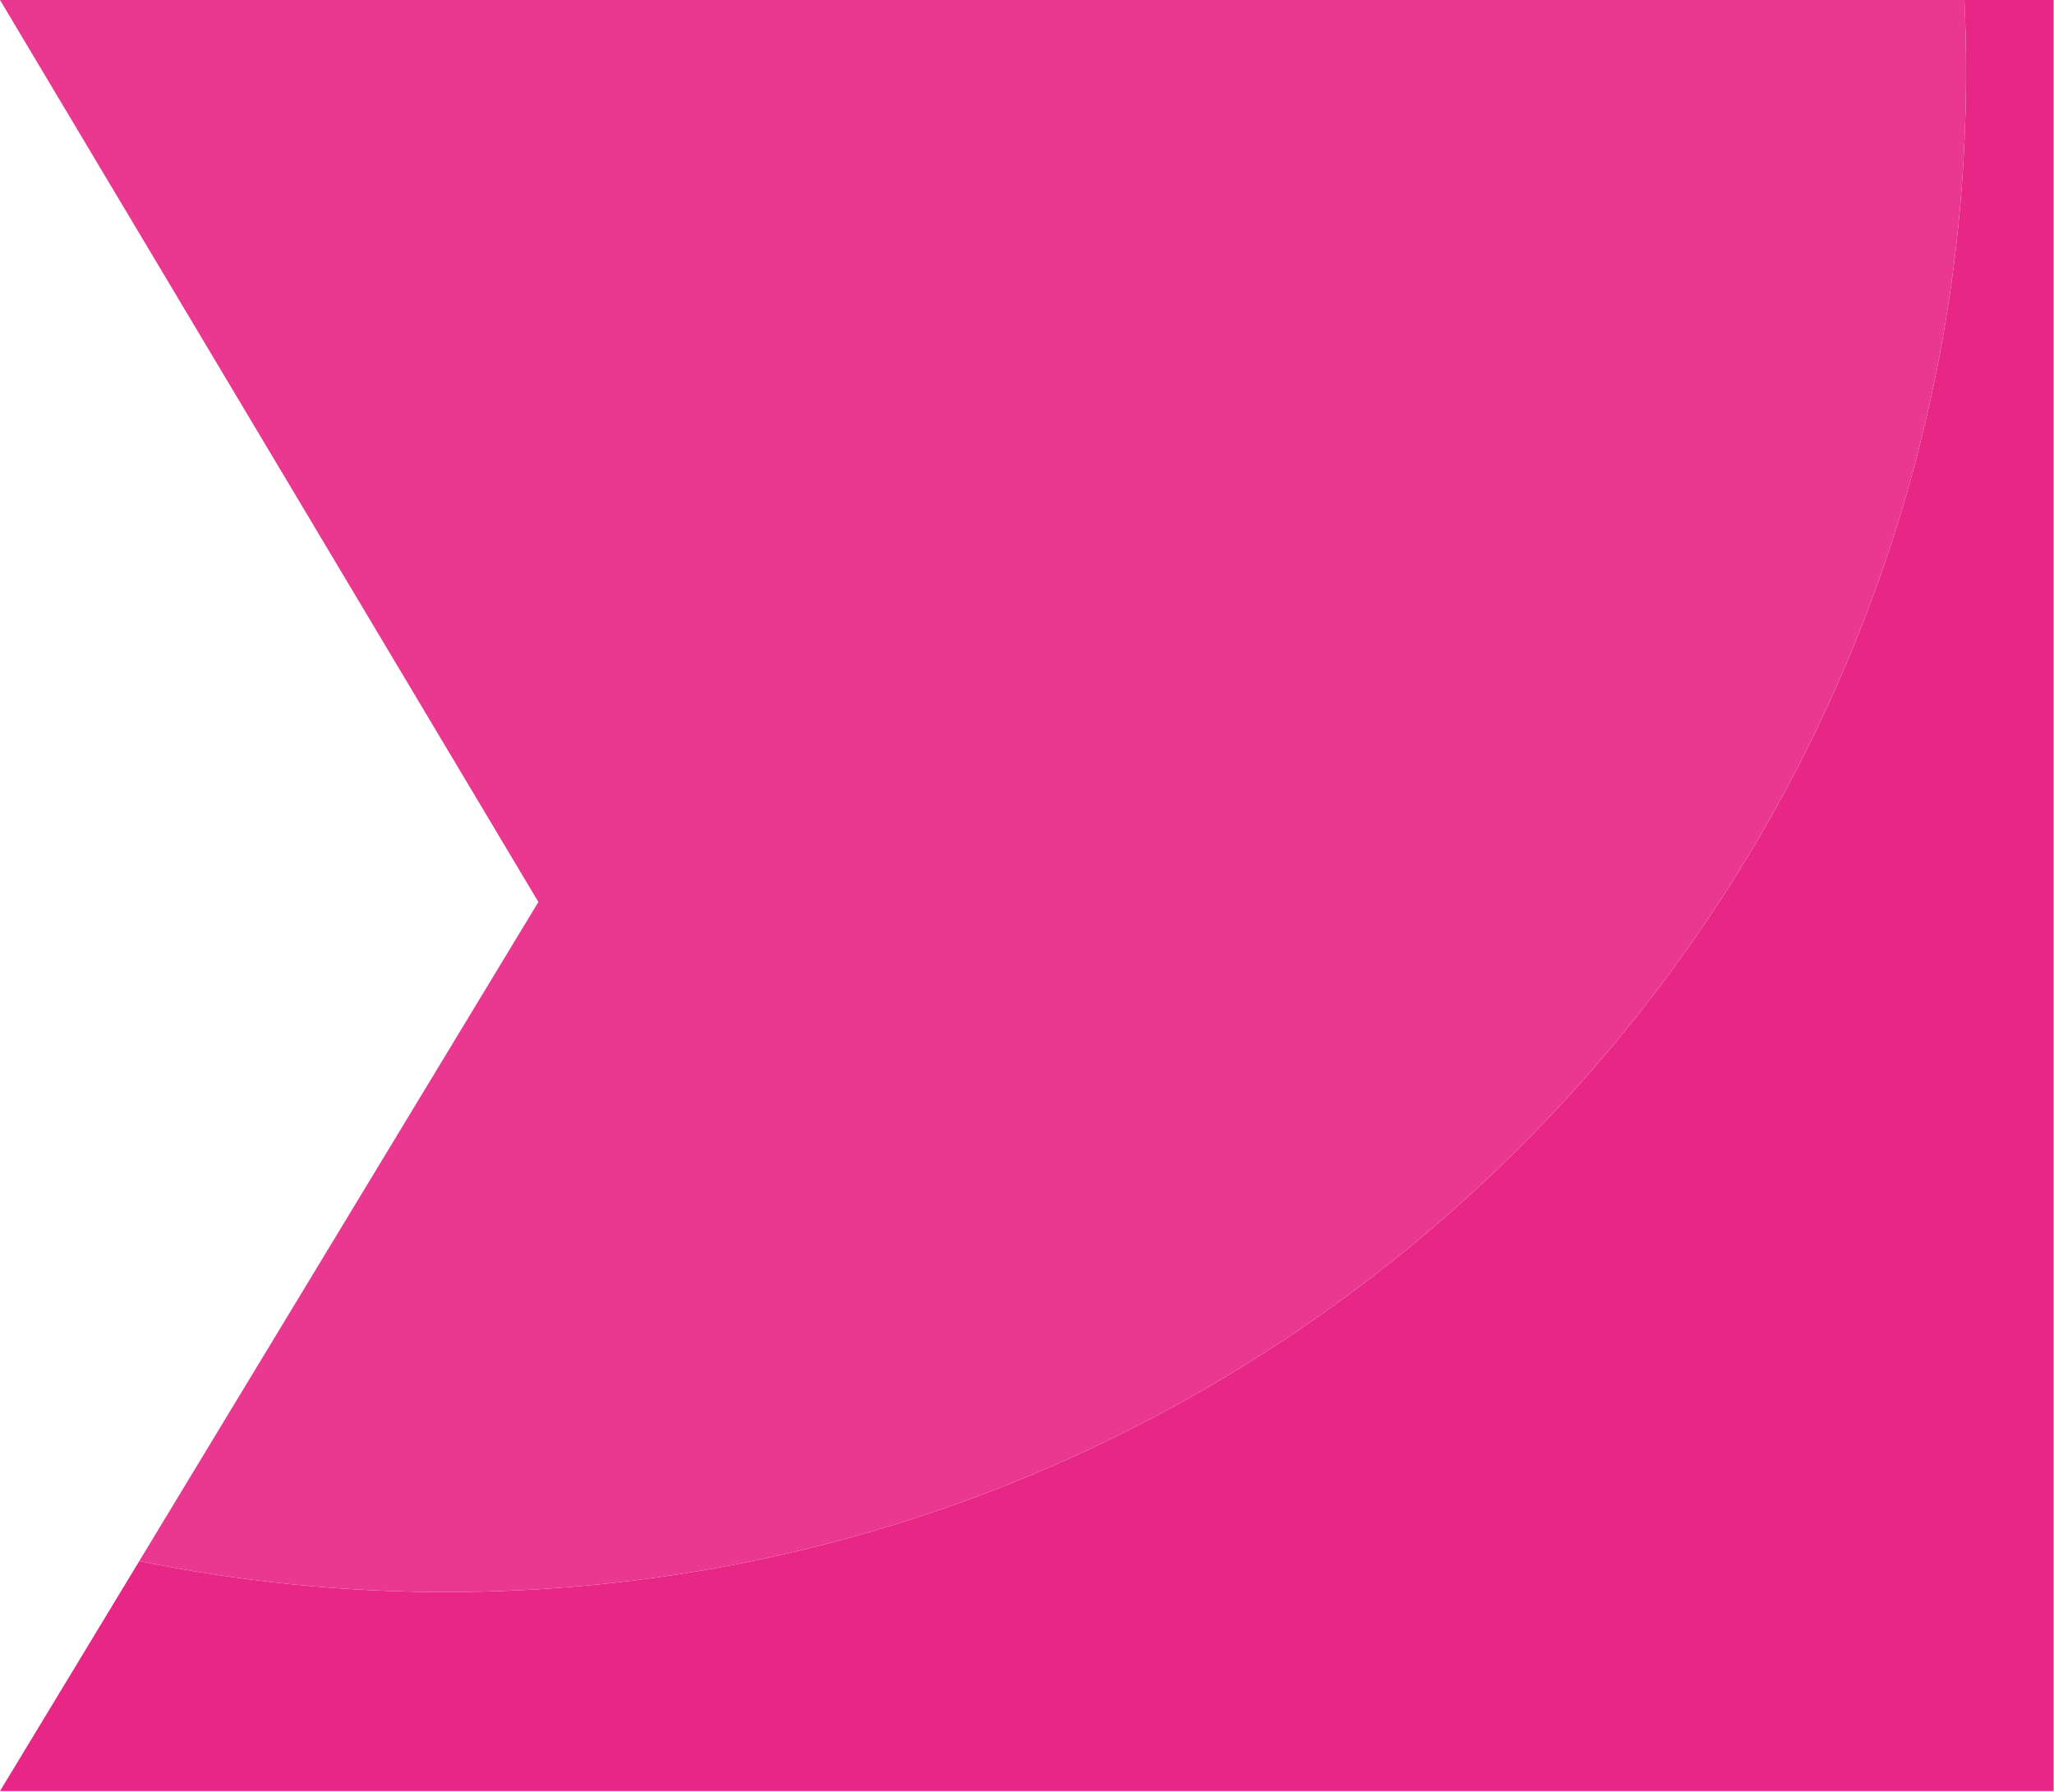 <?xml version="1.0" encoding="UTF-8" standalone="no"?><!DOCTYPE svg PUBLIC "-//W3C//DTD SVG 1.1//EN" "http://www.w3.org/Graphics/SVG/1.1/DTD/svg11.dtd"><svg width="100%" height="100%" viewBox="0 0 10500 9159" version="1.1" xmlns="http://www.w3.org/2000/svg" xmlns:xlink="http://www.w3.org/1999/xlink" xml:space="preserve" xmlns:serif="http://www.serif.com/" style="fill-rule:evenodd;clip-rule:evenodd;stroke-linejoin:round;stroke-miterlimit:2;"><path d="M10042,0l456.079,0l0.001,9155.29l-10498,-0l711.9,-1175.53c506.121,103.775 1030.12,158.28 1566.75,158.28c4289.38,-0 7771.79,-3482.43 7771.79,-7771.79c0,-122.75 -2.85,-244.846 -8.487,-366.213l0.012,-0.033Z" style="fill:#e72686;"/><path d="M711.9,7979.75l2040.28,-3369.01l-2752.18,-4610.75l10042,-0c5.638,121.366 8.488,243.462 8.488,366.212c-0,4289.38 -3482.43,7771.79 -7771.79,7771.79c-536.629,-0 -1060.62,-54.504 -1566.75,-158.284l-0.008,0.042Z" style="fill:#ea3891;"/></svg>